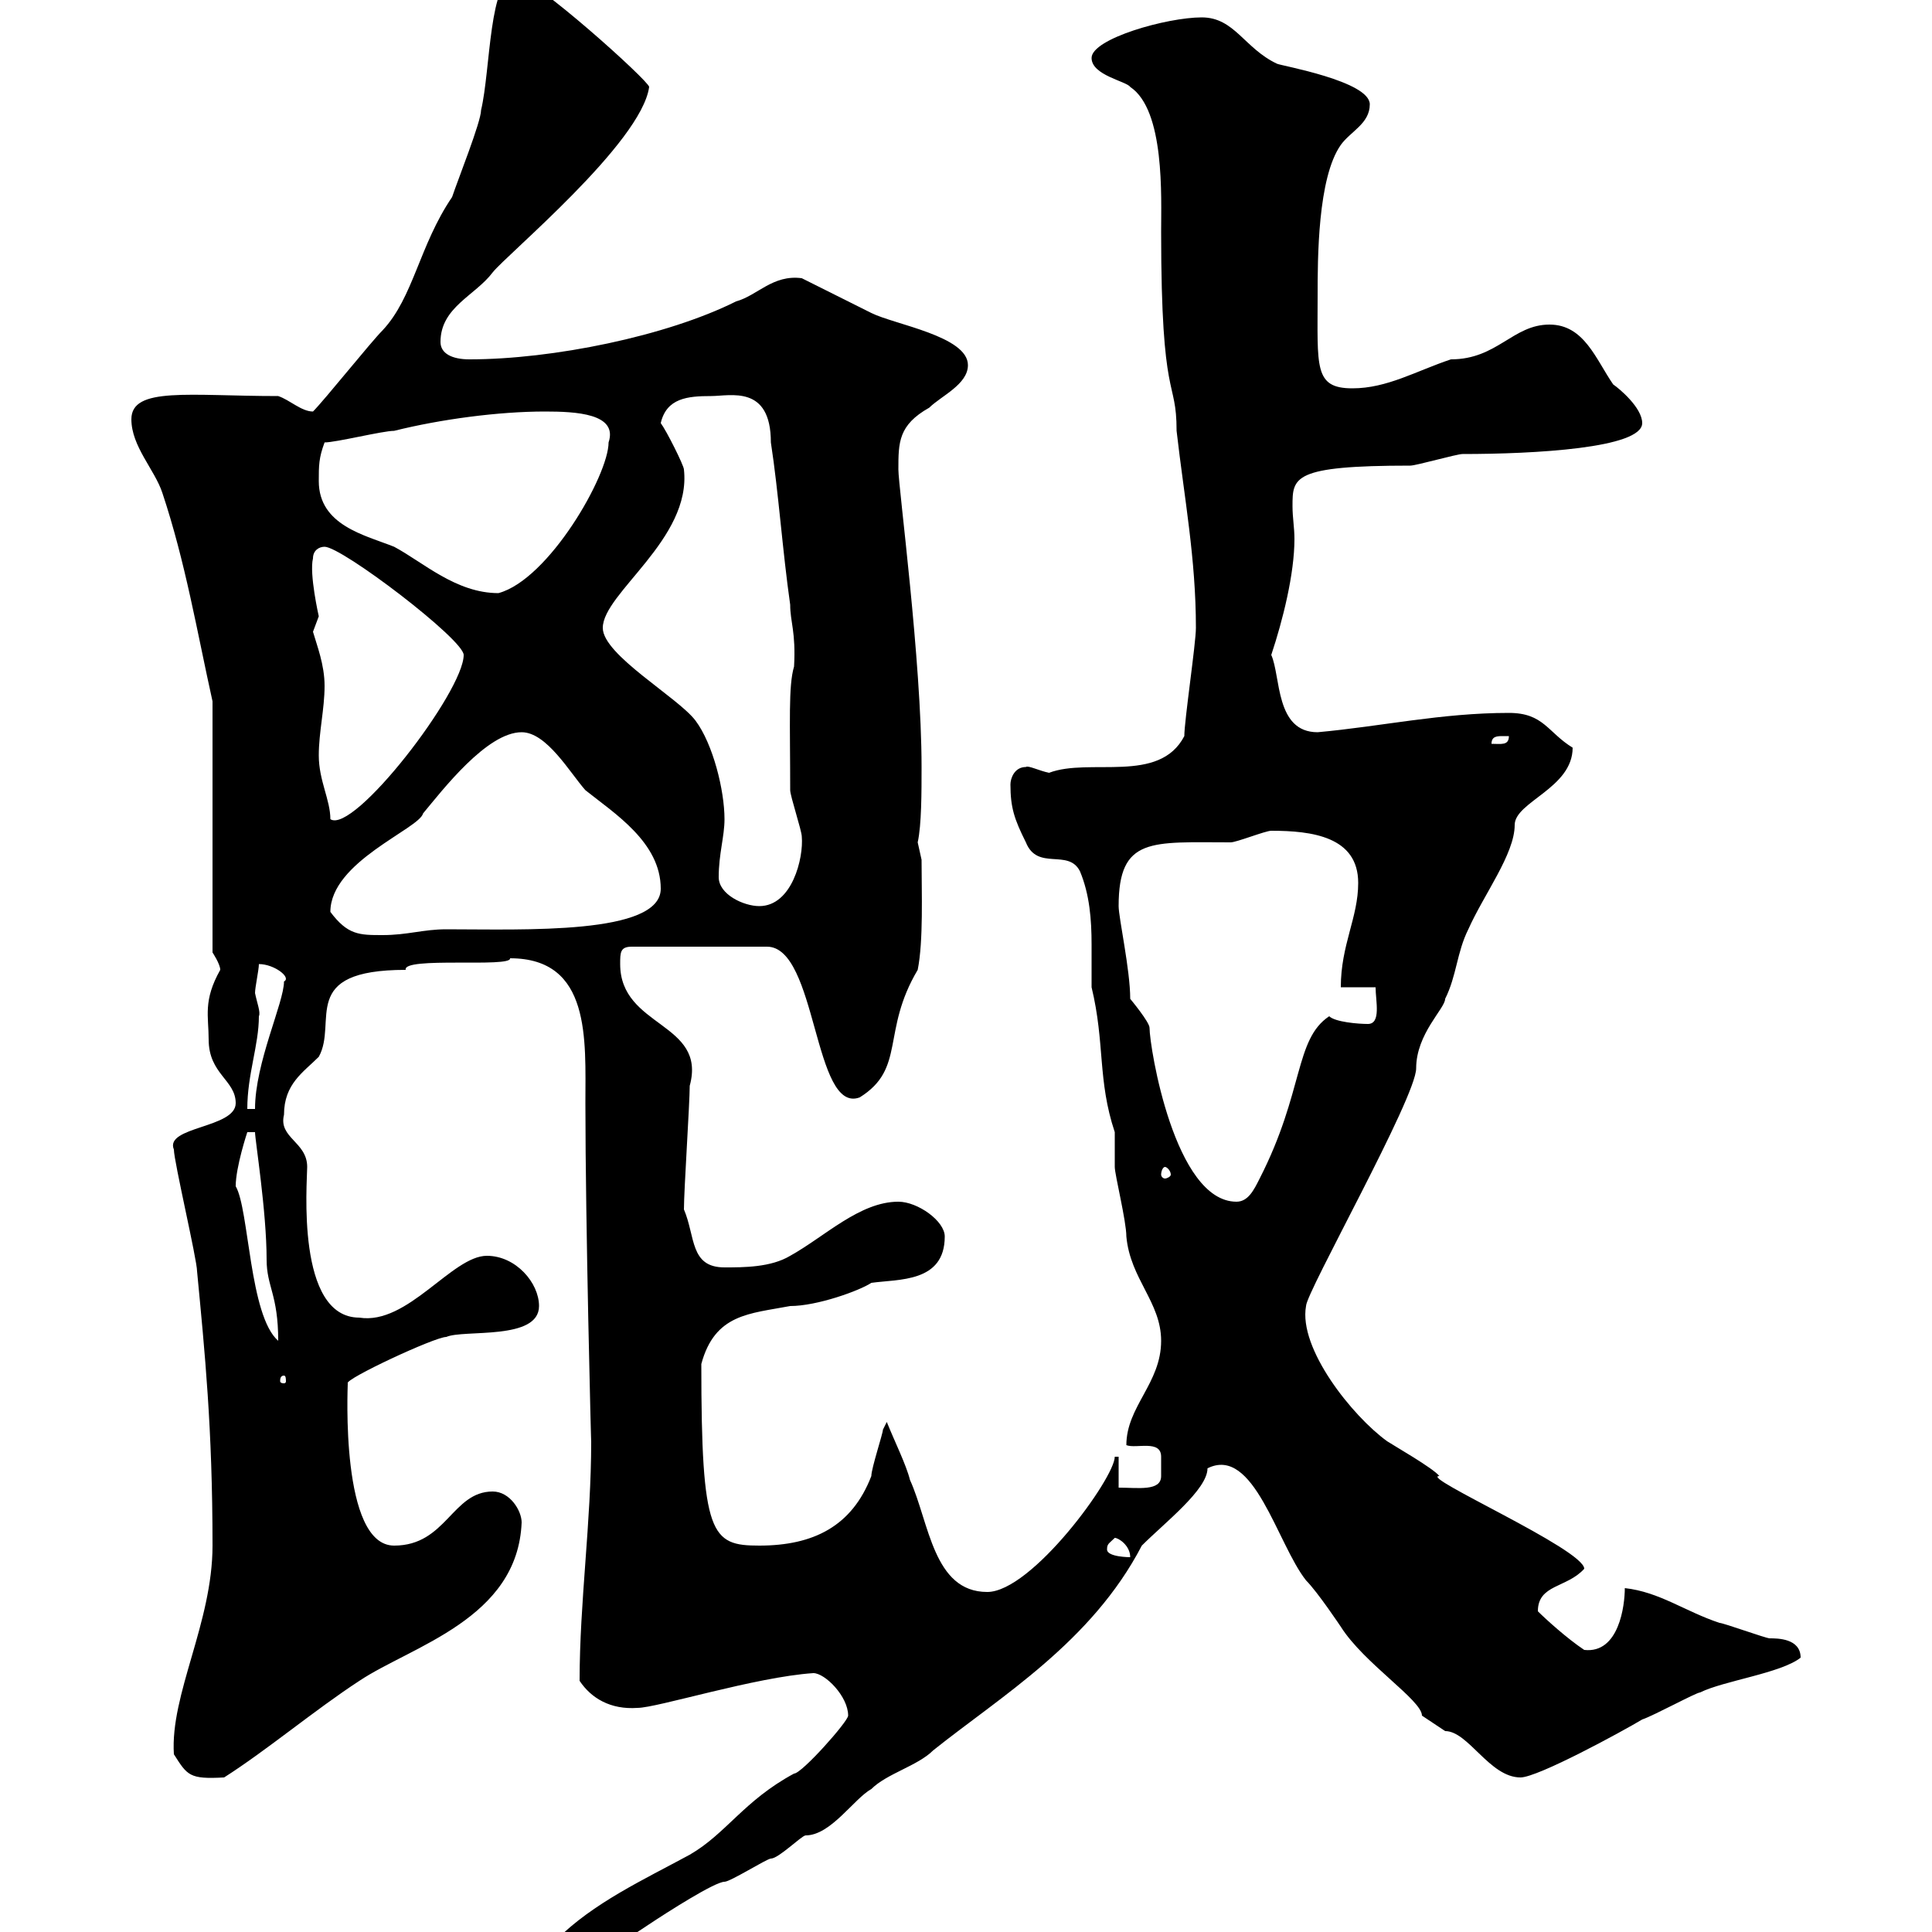 <svg xmlns="http://www.w3.org/2000/svg" xmlns:xlink="http://www.w3.org/1999/xlink" width="300" height="300"><path d="M86.40 301.20C85.20 301.50 88.50 304.20 90 304.20C92.70 304.20 98.10 300.60 100.80 298.80C103.50 297 111 292.20 112.50 292.20C113.40 292.20 119.10 288.60 119.70 288.60C120.90 288.60 124.50 285 125.10 285C129 285 132.60 279.30 135.30 277.80C137.70 275.40 142.50 274.20 144.90 271.80C155.40 263.40 169.50 255 177.30 240C180.90 236.40 187.50 231.30 187.50 228C194.70 224.40 198.30 239.70 202.80 245.40C204.60 247.20 208.20 252.60 208.20 252.60C211.80 258.30 220.80 264 220.80 266.40C220.80 266.40 223.50 268.20 224.40 268.80C228 268.80 231.30 276 236.10 276C238.80 276 252 268.80 255 267C256.80 266.40 263.40 262.80 264 262.80C267.60 261 276.60 259.80 279.60 257.40C279.60 254.40 276 254.40 274.80 254.40C274.20 254.40 267.60 252 267 252C261.60 250.20 257.70 247.20 252.30 246.60C252.30 249.30 251.40 256.80 246 256.20C243.30 254.40 240 251.40 238.80 250.20C238.80 246 243.30 246.60 246 243.60C246 240.60 220.20 229.20 223.50 229.20C222.60 228 216.30 224.40 215.40 223.80C210 219.90 201.60 209.40 202.80 202.80C202.80 200.70 219.90 170.40 219.90 165.90C219.90 160.50 224.40 156.60 224.40 155.10C226.20 151.50 226.20 147.90 228 144.30C230.40 138.90 235.20 132.60 235.20 128.10C235.20 124.50 244.20 122.40 244.20 116.10C240.30 113.70 239.70 110.70 234.30 110.70C223.80 110.70 214.50 112.80 204.60 113.70C198 113.70 198.90 105 197.40 101.70C199.20 96.30 201 89.10 201 83.70C201 81.90 200.70 80.40 200.70 78.60C200.70 74.10 200.70 72.30 219 72.30C219.90 72.30 226.20 70.50 227.10 70.50C238.20 70.50 255 69.60 255 65.70C255 63.30 251.40 60.30 250.50 59.70C247.80 55.80 246 50.40 240.60 50.40C234.90 50.40 232.50 55.80 225.30 55.80C219.90 57.60 215.40 60.30 210 60.30C204 60.30 204.60 57 204.60 45.90C204.60 40.20 204.60 27.60 208.20 22.50C209.70 20.40 212.70 19.20 212.70 16.20C212.70 12.60 198.90 10.20 198.30 9.90C193.20 7.50 191.70 2.70 186.60 2.70C181.20 2.70 169.50 6 169.50 9C169.50 11.70 174.90 12.60 175.50 13.50C180.90 17.10 180.30 30.60 180.30 36C180.30 63 182.70 58.50 182.70 66.90C183.90 77.40 185.70 86.70 185.70 97.50C185.70 99.90 183.90 111.90 183.90 114.30C180 121.80 169.20 117.60 162.90 120C161.40 119.70 159.60 118.80 159.30 119.10C157.50 119.10 156.90 120.90 156.90 121.80C156.90 125.40 157.50 127.20 159.30 130.80C161.10 135.30 165.90 131.70 167.70 135.30C169.20 138.90 169.50 142.80 169.50 146.70C169.50 149.40 169.50 151.50 169.50 153.30C171.60 162 170.40 167.70 173.10 175.80C173.10 176.70 173.10 180.30 173.10 181.20C173.10 182.40 174.90 189.60 174.90 192C175.50 198.60 180.30 202.20 180.30 208.20C180.30 214.80 174.90 218.40 174.90 224.40C176.40 225 180.30 223.50 180.30 226.20C180.30 227.10 180.30 227.40 180.30 227.40C180.30 227.70 180.30 228.60 180.30 229.20C180.30 231.60 176.70 231 173.70 231L173.70 226.20L173.10 226.20C173.10 229.50 160.20 247.20 153.30 247.20C144.90 247.20 144.30 236.40 141.30 229.80C140.70 227.40 138.90 223.80 137.70 220.80C137.70 220.80 137.10 222 137.10 222C137.10 222.60 135.30 228 135.30 229.20C132.30 237 126.30 240 117.90 240C110.40 240 108.90 238.50 108.90 211.80C111 204 116.40 204 122.70 202.80C126.90 202.80 133.50 200.40 135.30 199.20C139.50 198.60 146.70 199.20 146.70 192C146.70 189.60 142.50 186.60 139.50 186.60C133.50 186.60 128.10 192 122.70 195C119.70 196.80 115.50 196.80 112.50 196.80C107.10 196.80 108 192 106.20 187.80C106.20 184.80 107.10 171.30 107.10 168.60C109.80 158.70 96.30 159.60 96.30 149.70C96.30 147.90 96.30 147 98.10 147L119.10 147C126.90 147 126.30 173.10 133.50 170.40C140.70 165.90 136.80 160.20 142.50 150.60C143.40 146.10 143.10 138.60 143.10 133.50C143.10 133.50 142.50 130.80 142.50 130.80C143.10 128.10 143.10 123 143.10 119.10C143.10 102.60 139.50 75.60 139.50 72.90C139.50 68.70 139.50 66 144.30 63.30C146.10 61.50 150.30 59.70 150.30 56.70C150.30 52.20 138.90 50.40 135.30 48.60C133.50 47.70 126.30 44.10 124.50 43.20C120 42.60 117.60 45.90 114.30 46.80C103.50 52.20 85.80 55.80 72.90 55.80C70.20 55.80 68.40 54.90 68.40 53.10C68.40 47.70 73.80 45.90 76.50 42.30C78.60 39.60 99.60 22.20 100.80 13.50C100.80 12.60 82.80-3.60 80.10-3.60C75.90-3.60 76.20 10.80 74.70 17.10C74.70 18.90 71.10 27.90 70.20 30.60C65.10 38.10 64.20 46.20 59.40 51.30C57.60 53.10 50.40 62.10 48.60 63.90C46.80 63.90 45 62.10 43.20 61.50C29.40 61.50 20.40 60 20.40 65.10C20.40 69.30 24 72.90 25.20 76.50C28.80 87.30 30.60 98.10 33 108.90L33 147.90C33 147.90 34.20 149.70 34.20 150.60C31.50 155.40 32.40 157.80 32.40 161.40C32.40 166.80 36.60 167.70 36.60 171.30C36.60 175.20 25.50 174.90 27 178.50C27 180.30 30.60 195.60 30.60 197.40C31.80 210 33 221.70 33 240C33 252 26.40 263.10 27 272.40C29.10 275.70 29.40 276.30 34.80 276C41.40 271.80 48.90 265.50 55.80 261C63.90 255.60 80.40 251.40 81 236.40C81 234.60 79.20 231.60 76.50 231.60C70.20 231.60 69.30 240 61.20 240C52.80 240 54 215.40 54 214.80C53.40 214.20 67.50 207.60 69.30 207.60C72 206.40 83.70 208.20 83.70 202.80C83.70 199.20 80.10 195 75.60 195C70.20 195 63.30 205.80 55.80 204.60C45.90 204.60 47.70 183.60 47.70 181.20C47.70 177.30 43.20 176.70 44.10 173.10C44.10 168.30 47.10 166.50 49.50 164.10C52.50 158.70 46.20 150.60 63 150.60C62.40 148.50 79.50 150.30 79.20 148.80C91.80 148.80 90.90 161.40 90.90 171.30C90.90 189.90 91.80 225 91.80 223.80C91.80 236.40 90 248.70 90 261C91.80 263.70 94.80 265.50 99 265.20C102 265.20 117.30 260.40 126.30 259.80C128.10 259.80 131.70 263.40 131.70 266.40C131.70 267.30 124.50 275.40 123.30 275.40C115.50 279.60 112.80 284.70 107.10 288C99.90 291.90 92.10 295.50 86.40 301.20ZM171.90 240.60C171.90 239.70 172.20 239.70 173.10 238.80C173.70 238.80 175.50 240 175.50 241.80C175.50 241.80 171.90 241.80 171.90 240.60ZM44.10 213.60C44.40 213.60 44.40 214.20 44.40 214.50C44.40 214.50 44.40 214.80 44.10 214.80C43.50 214.80 43.50 214.50 43.50 214.50C43.50 214.20 43.50 213.60 44.10 213.60ZM36.60 184.20C36.60 181.20 38.40 175.80 38.40 175.80L39.60 175.80C39.60 177 41.40 188.10 41.40 195.60C41.40 199.80 43.20 201 43.20 208.20C38.70 204.30 38.70 187.80 36.60 184.20ZM175.50 155.10C175.50 150.60 173.70 142.50 173.70 140.70C173.70 129.90 178.80 130.80 191.10 130.80C192 130.80 196.50 129 197.40 129C203.70 129 210.90 129.90 210.90 137.10C210.90 142.50 208.20 146.70 208.20 153.30L213.60 153.30C213.60 155.40 214.50 159 212.40 159C210.90 159 207.30 158.70 206.40 157.80C201 161.40 202.50 169.50 195.60 183C194.70 184.80 193.80 186.60 192 186.60C182.40 186.60 178.50 162.60 178.50 159.60C178.50 158.70 175.50 155.10 175.50 155.10ZM180.90 181.20C181.20 181.20 181.80 181.80 181.80 182.40C181.80 182.70 181.20 183 180.90 183C180.60 183 180.30 182.70 180.30 182.40C180.30 181.80 180.60 181.20 180.90 181.20ZM40.20 157.80C40.50 157.20 39.90 155.70 39.60 154.20C39.60 153.30 40.20 150.60 40.20 149.70C42.60 149.70 45.30 151.80 44.10 152.40C44.10 155.70 39.60 165 39.60 172.20L38.40 172.20C38.40 166.80 40.20 162.30 40.20 157.80ZM51.30 141.60C51.30 133.80 65.10 128.70 65.70 126.30C68.70 122.70 75.60 113.70 81 113.70C84.90 113.70 88.50 120 90.90 122.70C95.40 126.30 102.60 130.80 102.60 138C102.60 145.20 81.30 144.30 69.30 144.30C65.70 144.30 63.30 145.20 59.40 145.20C55.80 145.20 54 145.20 51.30 141.60ZM111.60 136.20C111.60 132.60 112.50 129.90 112.50 127.20C112.50 122.70 110.70 115.50 108 111.90C105.30 108.30 93.60 101.70 93.60 97.50C93.60 92.10 107.40 83.70 106.20 72.90C106.20 72.30 103.50 66.90 102.60 65.70C103.50 61.80 106.80 61.50 110.40 61.50C113.40 61.50 119.70 59.70 119.70 68.70C120.90 76.50 121.50 85.50 122.70 93.90C122.70 96.60 123.60 98.10 123.30 103.50C122.40 106.50 122.70 112.20 122.70 122.70C122.70 123.60 124.50 129 124.50 129.90C124.80 133.20 123 140.70 117.90 140.70C115.50 140.70 111.60 138.90 111.60 136.20ZM49.50 117.30C49.50 113.70 50.40 110.10 50.40 106.50C50.40 103.20 49.20 100.20 48.60 98.10C48.60 98.10 49.50 95.70 49.50 95.70C49.50 95.70 48 89.10 48.60 86.70C48.60 85.50 49.50 84.90 50.40 84.90C53.10 84.90 72 99.30 72 101.70C72 107.40 54.90 129.60 51.30 127.20C51.30 124.20 49.50 121.20 49.50 117.30ZM233.40 114.30C233.40 114.30 234.30 114.30 234.30 114.30C234.30 115.80 233.10 115.50 231.60 115.50C231.60 114.30 232.50 114.30 233.40 114.30ZM49.50 74.70C49.50 72.30 49.50 71.10 50.40 68.70C52.20 68.70 59.40 66.90 61.20 66.90C68.40 65.10 77.40 63.90 84.60 63.90C89.40 63.90 96 64.20 94.50 68.70C94.50 73.80 85.20 90 77.40 92.10C70.80 92.10 65.70 87.30 61.20 84.90C56.70 83.10 49.50 81.60 49.50 74.70Z"/></svg>